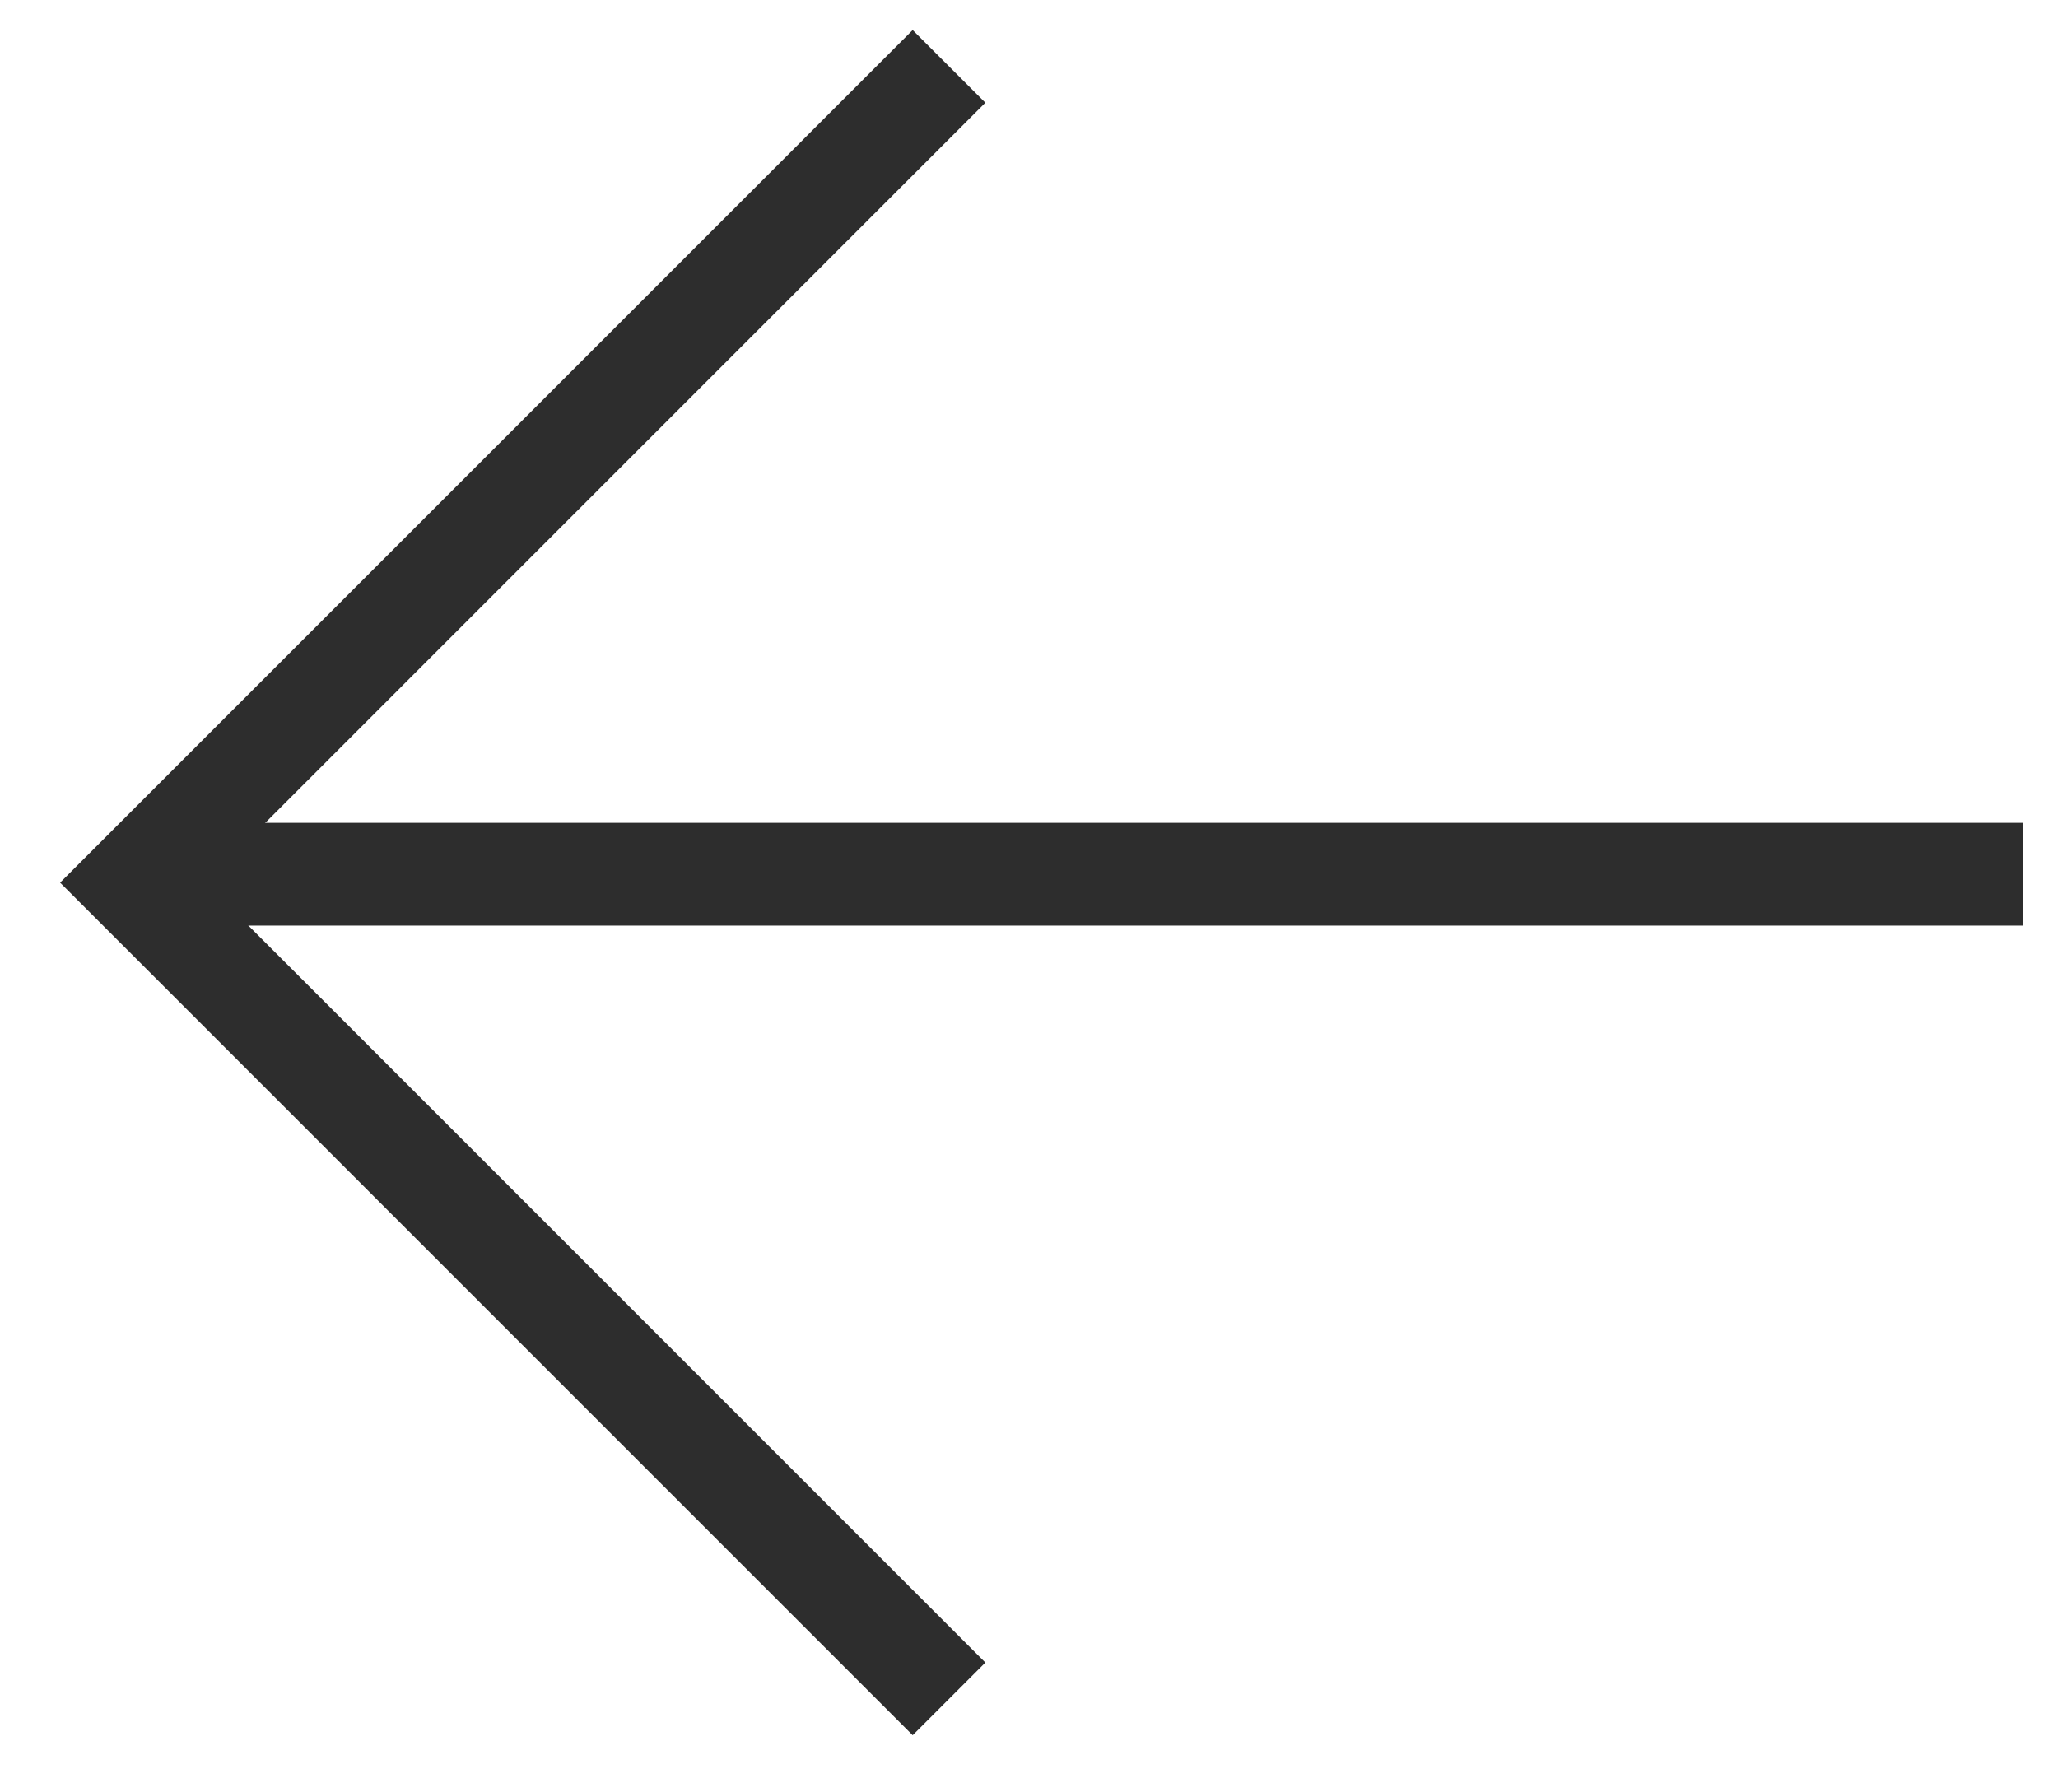 <?xml version="1.0" encoding="UTF-8"?>
<svg xmlns="http://www.w3.org/2000/svg" width="31" height="27" viewBox="0 0 31 27" fill="none">
  <line y1="-0.774" x2="27.827" y2="-0.774" transform="matrix(-1 8.74227e-08 8.74227e-08 1 30.474 13.943)" stroke="#2D2D2D" stroke-width="1.548"></line>
  <path d="M14.295 25.592L2 13.296L14.295 1" stroke="#2D2D2D" stroke-width="1.548"></path>
</svg>
